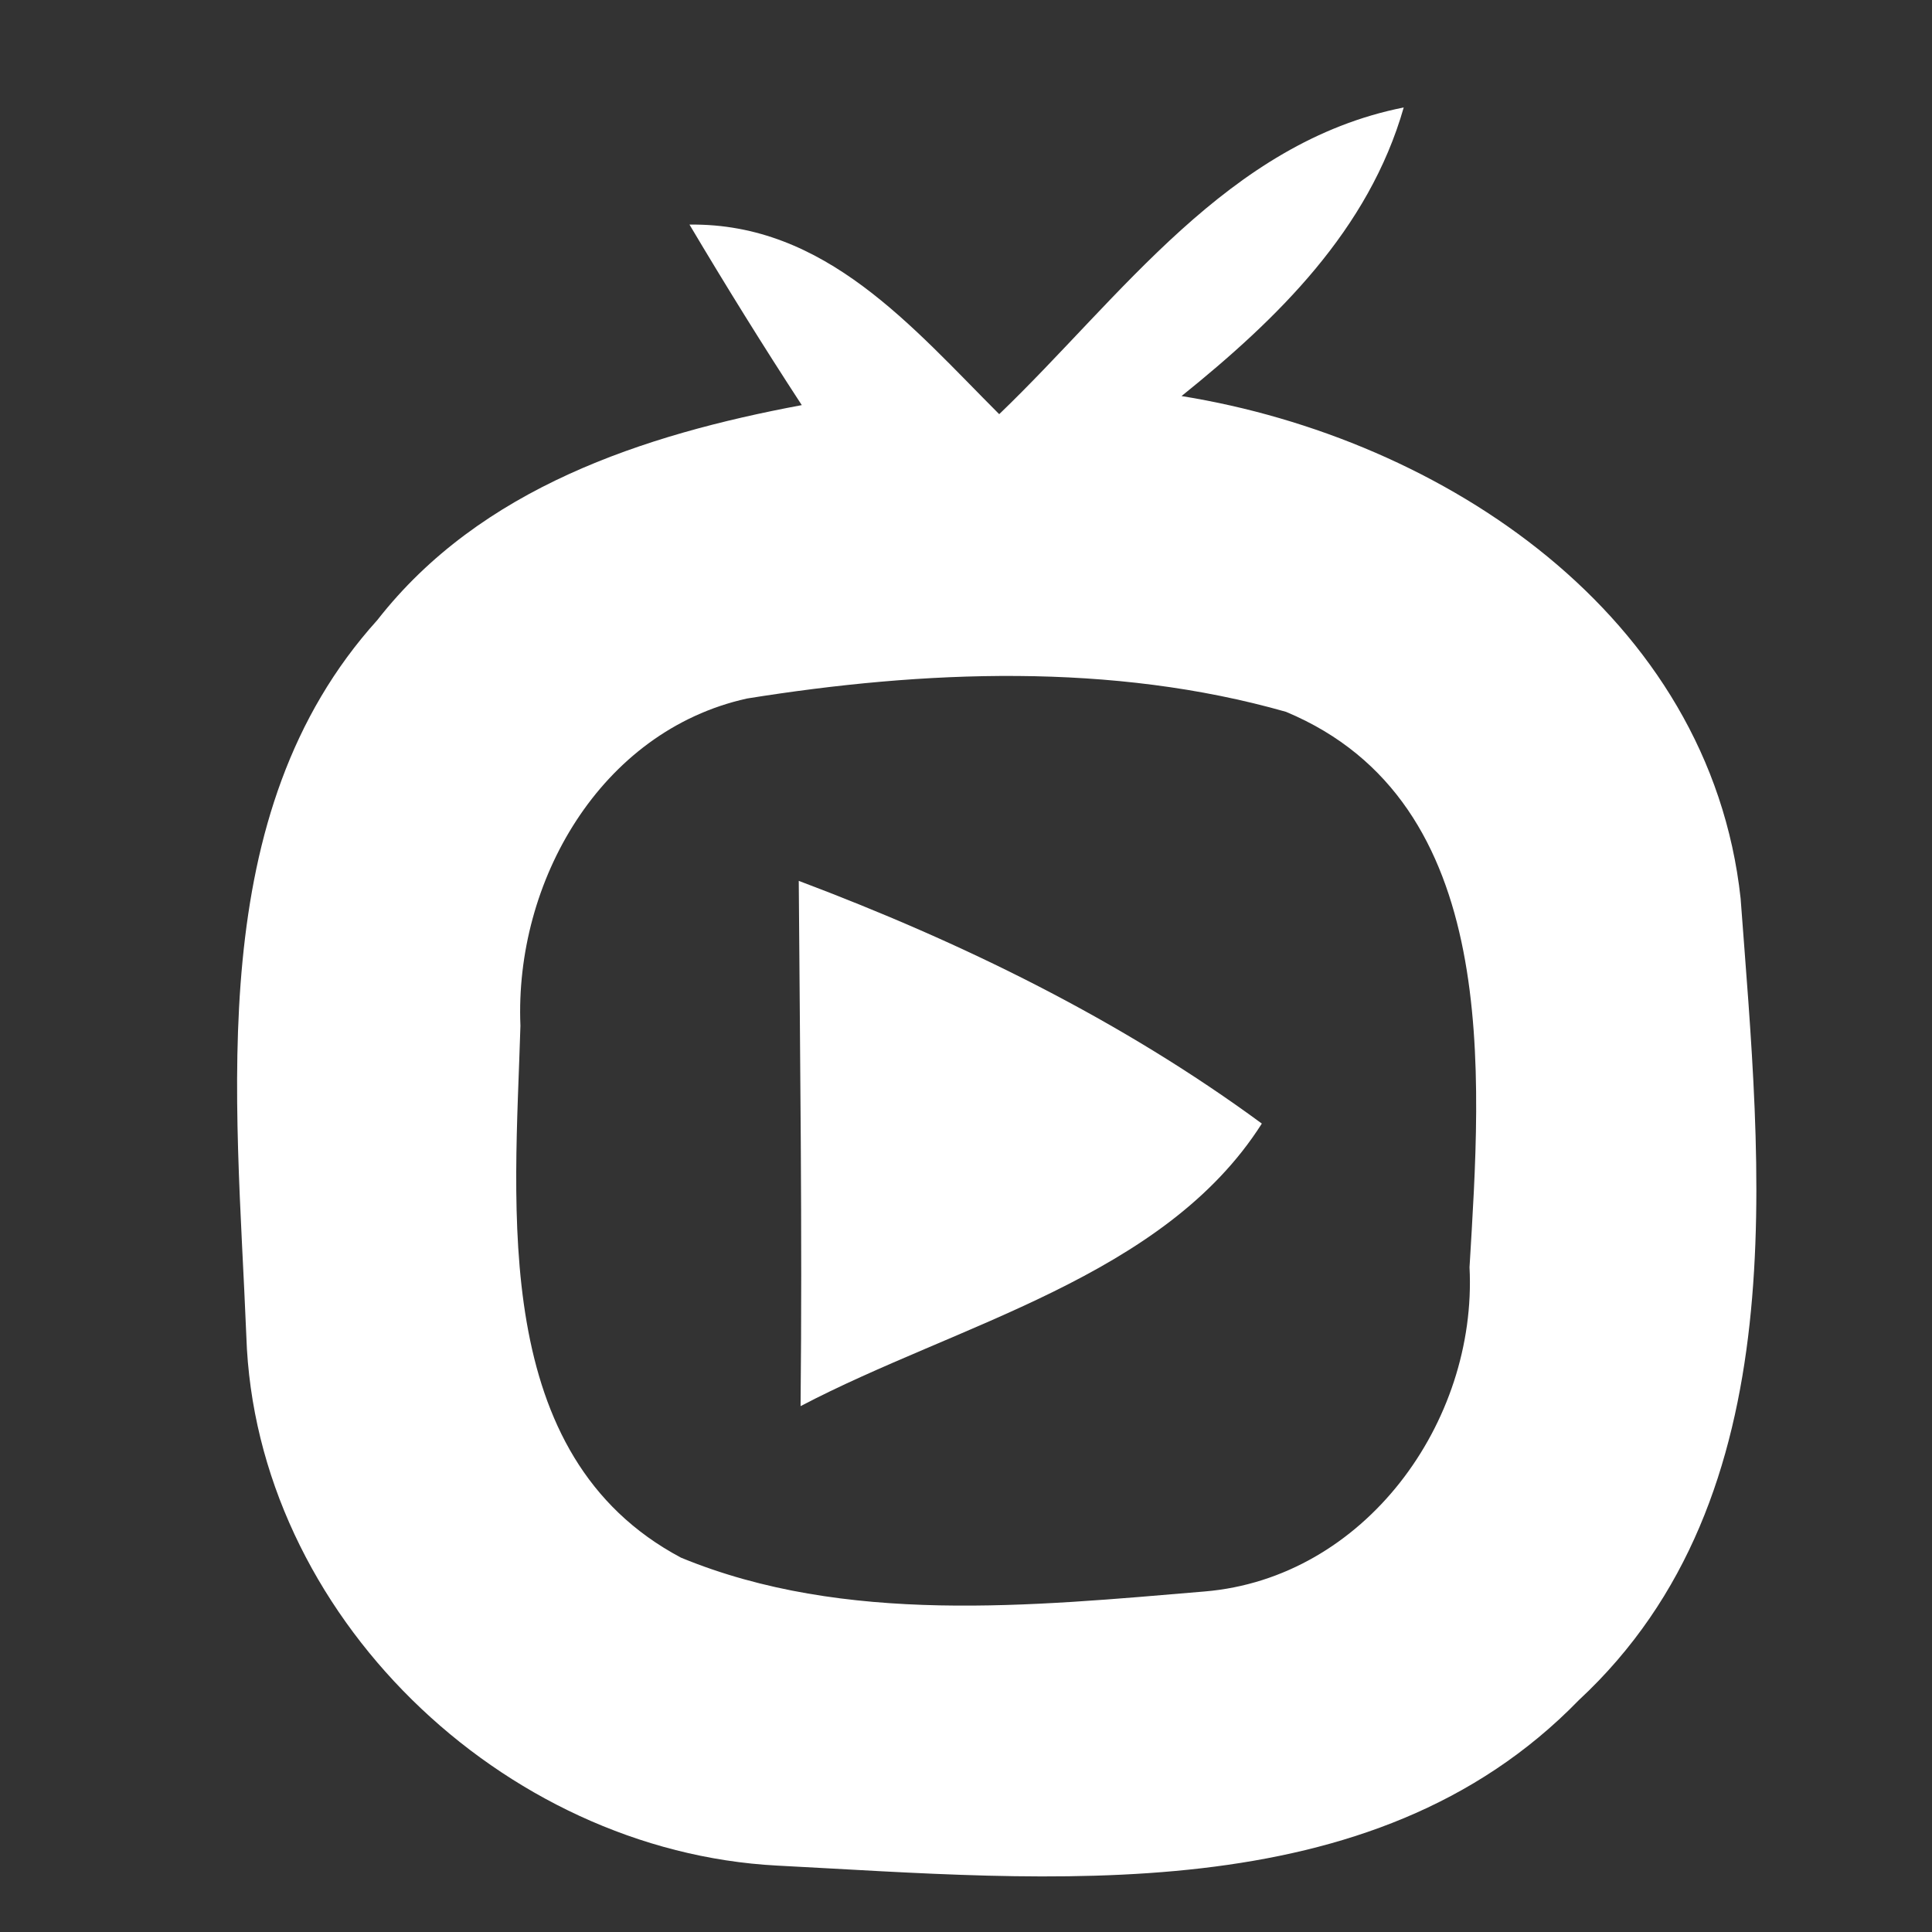 <?xml version="1.0" encoding="UTF-8" ?>
<!DOCTYPE svg PUBLIC "-//W3C//DTD SVG 1.1//EN" "http://www.w3.org/Graphics/SVG/1.1/DTD/svg11.dtd">
<svg width="32pt" height="32pt" viewBox="0 0 32 32" version="1.1" xmlns="http://www.w3.org/2000/svg">
<rect x="0" y="0" width="32" height="32" fill="#333333" stroke="none"/>
<g id="#e00724ff">
<path fill="#fff" opacity="1.00" d=" M 16.55 6.86 C 18.57 4.92 20.33 2.36 23.25 1.78 C 22.67 3.81 21.16 5.28 19.57 6.56 C 23.91 7.26 28.32 10.19 28.83 14.88 C 29.16 19.35 29.79 24.78 26.15 28.16 C 22.71 31.70 17.36 31.13 12.87 30.90 C 8.32 30.66 4.23 26.74 4.08 22.13 C 3.92 18.15 3.35 13.48 6.25 10.27 C 7.96 8.08 10.66 7.20 13.28 6.71 C 12.64 5.73 12.02 4.73 11.42 3.72 C 13.67 3.69 15.11 5.42 16.55 6.86 M 12.37 11.57 C 9.94 12.11 8.52 14.61 8.62 16.99 C 8.53 20.03 8.10 24.11 11.28 25.80 C 14.00 26.92 17.09 26.60 19.95 26.36 C 22.60 26.14 24.47 23.56 24.34 20.99 C 24.53 17.79 24.89 13.29 21.30 11.79 C 18.42 10.97 15.30 11.10 12.37 11.57 Z" />
<path fill="#fff" opacity="1.00" d=" M 13.23 14.59 C 15.94 15.61 18.56 16.89 20.90 18.61 C 19.28 21.16 15.85 21.93 13.26 23.29 C 13.29 20.39 13.25 17.49 13.23 14.59 Z" />
</g>
<g>
<path fill="none" opacity="1.00" d=" M 12.37 11.57 C 15.30 11.10 18.42 10.97 21.30 11.79 C 24.89 13.29 24.53 17.79 24.34 20.99 C 24.47 23.56 22.60 26.14 19.95 26.36 C 17.09 26.60 14.00 26.92 11.28 25.80 C 8.10 24.11 8.53 20.03 8.62 16.99 C 8.52 14.61 9.94 12.11 12.37 11.57 M 13.23 14.59 C 13.25 17.49 13.29 20.39 13.26 23.29 C 15.85 21.93 19.28 21.16 20.90 18.61 C 18.56 16.89 15.94 15.61 13.23 14.59 Z" />
</g>
</svg>
